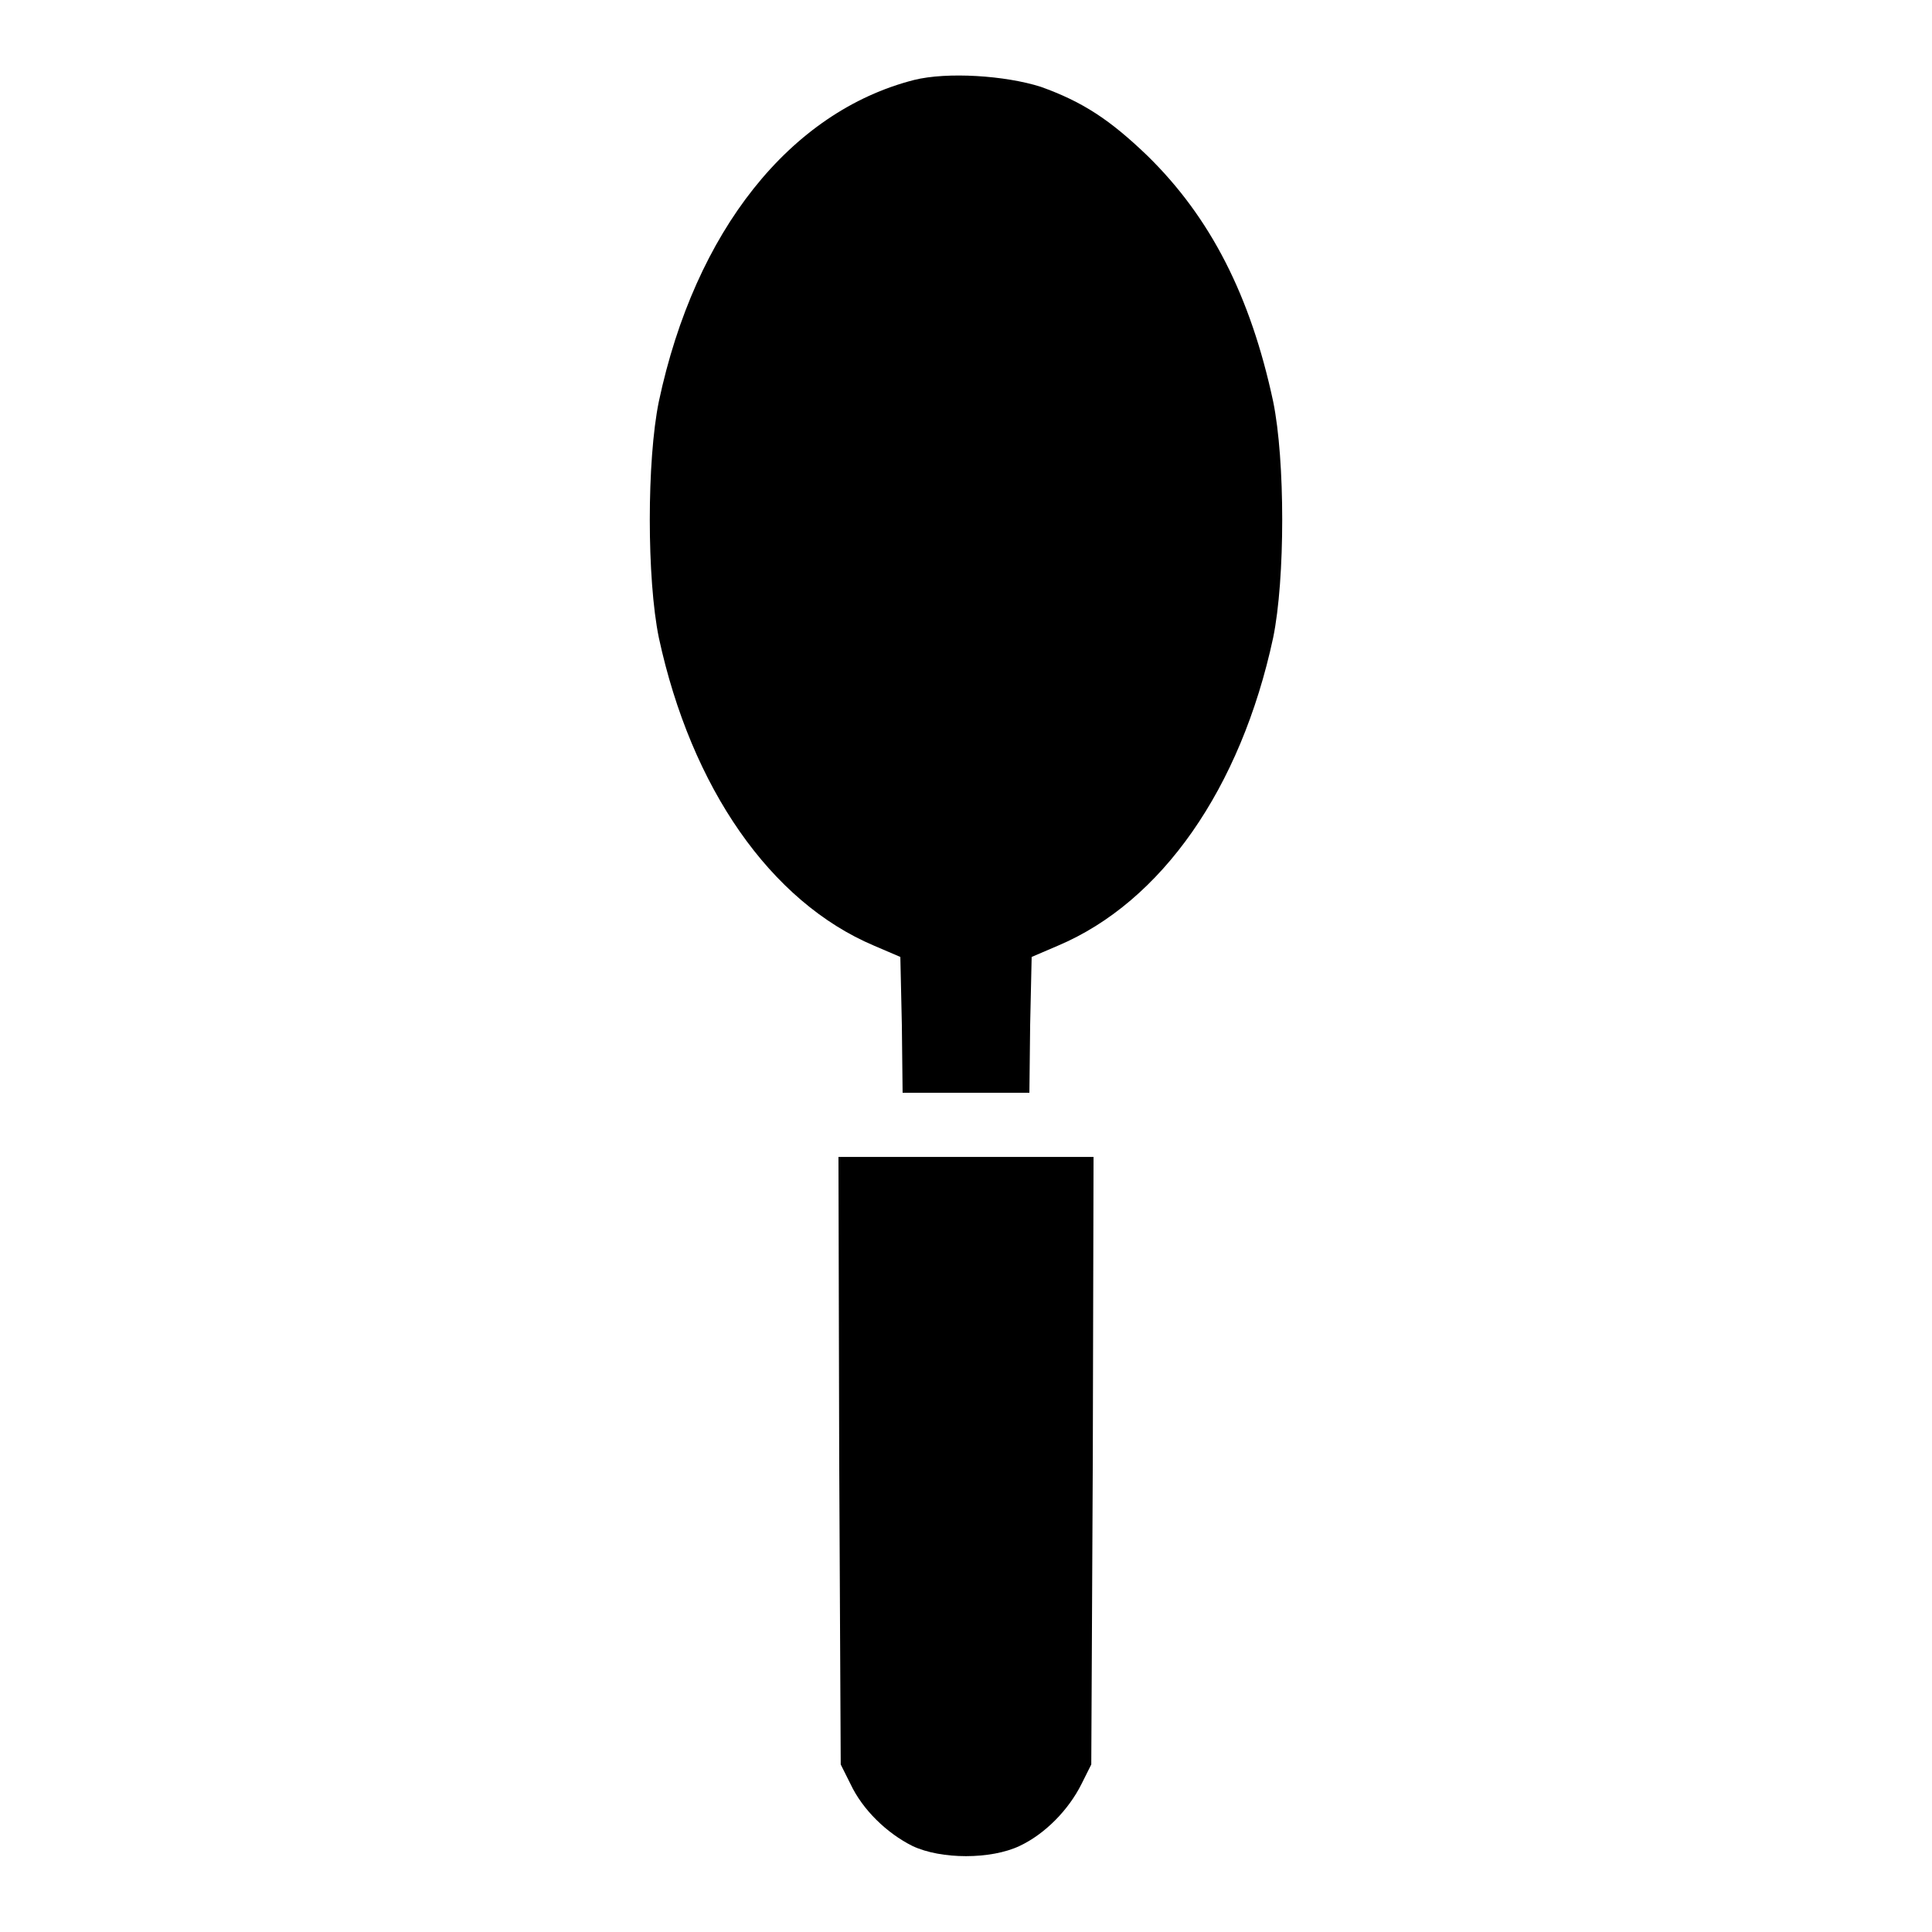 <?xml version="1.0" encoding="utf-8"?>
<!-- Svg Vector Icons : http://www.onlinewebfonts.com/icon -->
<!DOCTYPE svg PUBLIC "-//W3C//DTD SVG 1.1//EN" "http://www.w3.org/Graphics/SVG/1.1/DTD/svg11.dtd">
<svg version="1.1" xmlns="http://www.w3.org/2000/svg" xmlns:xlink="http://www.w3.org/1999/xlink" x="0px" y="0px" viewBox="0 0 256 256" enable-background="new 0 0 256 256" xml:space="preserve">
<g><g><g><path fill="#000000" d="M121.1,10.6c-16.4,4.2-29,20-33.8,42.6c-1.6,7.8-1.6,23.5,0,31.3c4.3,19.9,14.8,35,28.5,40.8l3.5,1.5l0.2,9l0.1,9h8.4h8.4l0.1-9l0.2-9l3.5-1.5c13.7-5.8,24.2-20.8,28.5-40.8c1.6-7.8,1.6-23.5,0-31.3c-3-14-8.3-24.4-16.7-32.6c-4.9-4.7-8.5-7.1-14.1-9.1C133.2,10,125.5,9.5,121.1,10.6z"/><path fill="#000000" d="M111.2,193.5l0.2,40.3l1.3,2.6c1.6,3.4,4.8,6.5,8.2,8.2c3.8,1.8,10.4,1.8,14.2,0c3.4-1.6,6.5-4.8,8.2-8.2l1.3-2.6l0.2-40.3l0.1-40.2H128h-16.9L111.2,193.5z"/></g></g></g>
</svg>